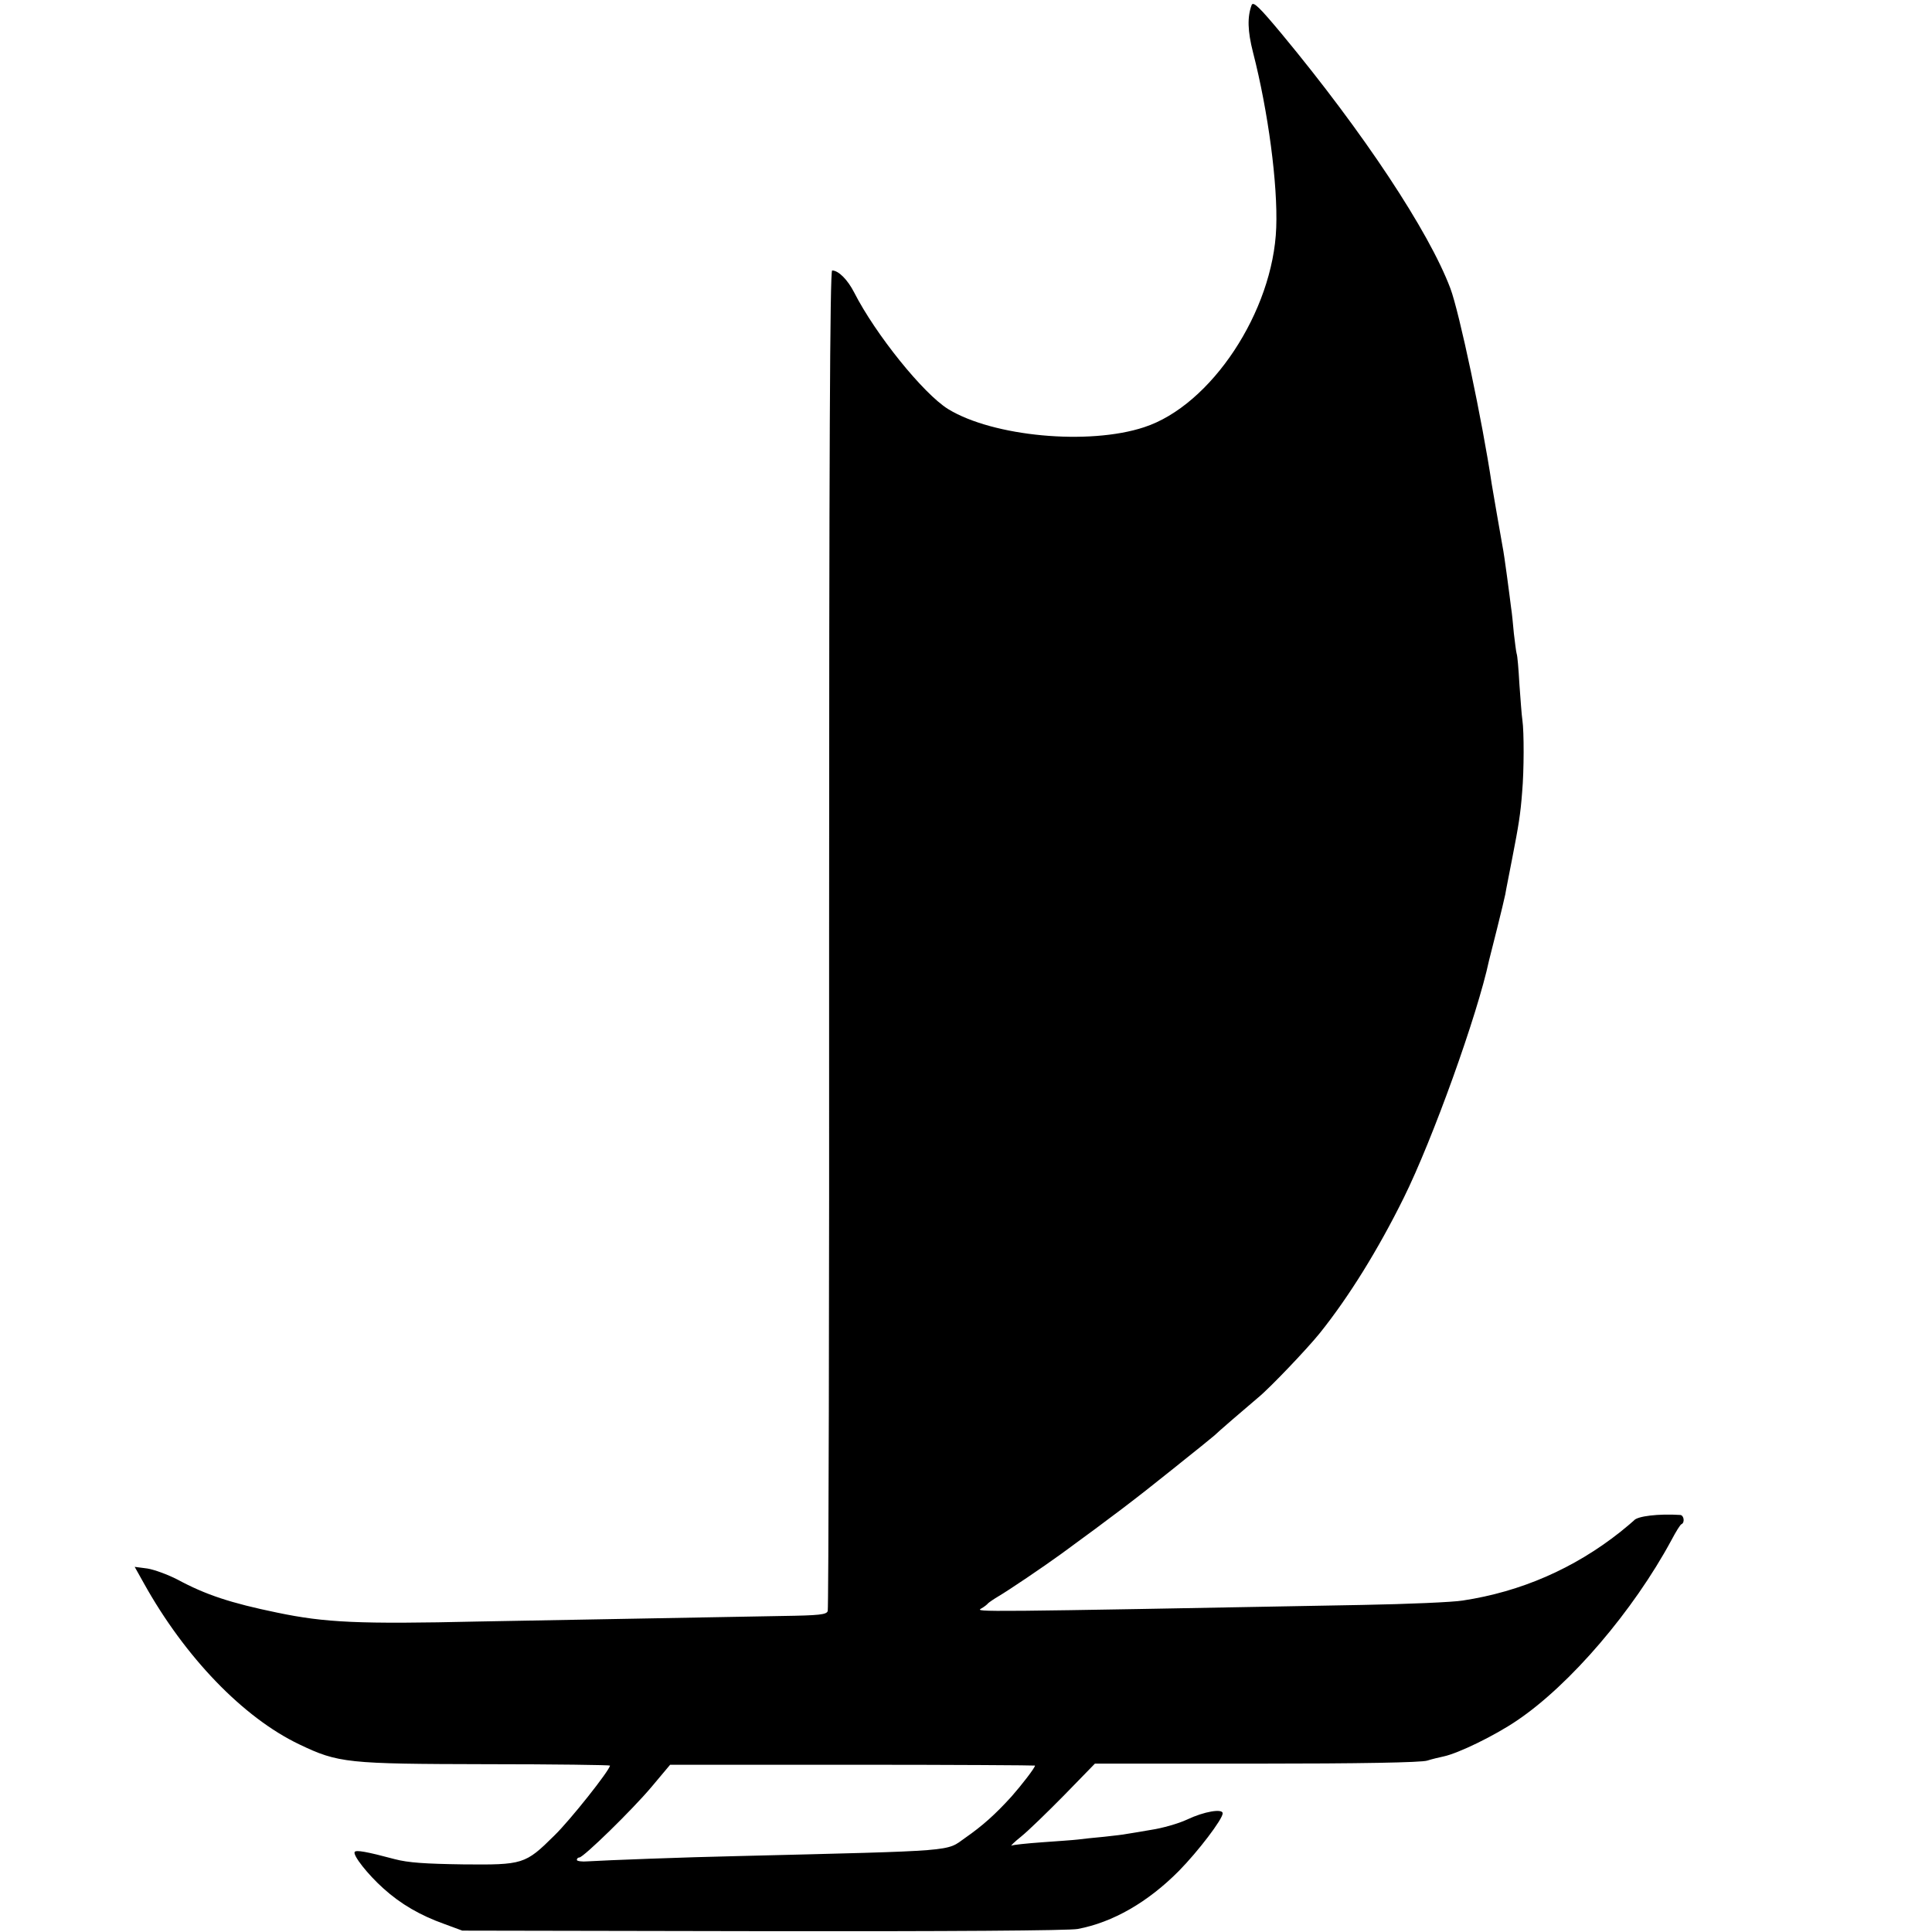 <?xml version="1.0" standalone="no"?>
<!DOCTYPE svg PUBLIC "-//W3C//DTD SVG 20010904//EN"
 "http://www.w3.org/TR/2001/REC-SVG-20010904/DTD/svg10.dtd">
<svg version="1.0" xmlns="http://www.w3.org/2000/svg"
 width="700pt" height="700pt" viewBox="0 0 700 700"
 preserveAspectRatio="xMidYMid meet">
<g transform="translate(0,700) scale(0.1,-0.1)"
fill="#000000" stroke="none">
<path d="M4535 6982 c-16 -43 -15 -94 5 -172 55 -214 90 -479 84 -635 -11
-303 -236 -644 -479 -723 -200 -66 -547 -34 -710 66 -90 56 -263 271 -340 422
-24 47 -57 80 -80 80 -8 0 -11 -679 -11 -2420 1 -1332 -2 -2428 -5 -2437 -4
-13 -29 -16 -165 -18 -281 -5 -924 -17 -1099 -20 -436 -10 -557 -4 -730 32
-170 35 -260 65 -362 120 -35 18 -84 36 -109 40 l-46 6 33 -59 c149 -268 360
-487 563 -584 142 -68 173 -71 679 -72 246 0 447 -3 447 -5 0 -16 -145 -199
-202 -254 -105 -104 -113 -106 -330 -104 -137 2 -199 6 -248 19 -101 27 -140
34 -145 26 -7 -12 47 -81 104 -132 63 -57 134 -98 221 -129 l65 -24 1090 -2
c663 -1 1110 2 1140 8 127 24 254 97 366 210 70 71 159 188 159 209 0 18 -67
7 -130 -23 -30 -14 -89 -31 -130 -37 -41 -7 -82 -14 -90 -15 -8 -2 -44 -6 -80
-10 -36 -3 -78 -8 -95 -10 -16 -2 -75 -6 -130 -10 -55 -4 -104 -9 -110 -12 -5
-2 10 13 35 33 25 20 95 88 156 150 l111 114 585 0 c371 0 598 4 619 11 19 6
45 12 59 15 53 11 185 75 266 130 193 130 422 398 560 654 16 30 32 57 37 58
12 6 8 32 -5 33 -78 5 -156 -4 -168 -20 -3 -3 -25 -22 -50 -42 -167 -132 -359
-216 -570 -248 -36 -6 -200 -13 -365 -16 -1402 -26 -1402 -26 -1380 -13 11 6
22 15 25 19 3 3 20 15 37 25 39 23 159 104 228 154 189 138 268 198 400 304
83 66 152 122 155 125 5 6 121 106 158 137 42 34 179 178 224 234 105 131 211
302 304 490 105 212 267 663 309 860 2 8 15 60 29 115 14 55 27 111 30 125 2
14 14 72 25 130 23 118 30 160 36 240 7 79 7 219 1 260 -3 19 -7 79 -11 132
-3 54 -7 103 -10 110 -2 7 -6 40 -10 73 -3 33 -7 75 -10 93 -2 18 -9 69 -15
115 -6 45 -13 93 -16 107 -10 57 -33 188 -39 225 -34 229 -118 625 -150 710
-78 207 -315 565 -611 922 -80 96 -103 119 -109 105z m-785 -6379 c0 -8 -48
-70 -85 -112 -60 -66 -105 -106 -168 -150 -71 -50 -18 -46 -827 -66 -188 -4
-475 -15 -540 -19 -22 -2 -40 1 -40 5 0 5 4 9 9 9 15 0 192 173 261 255 l68
81 661 0 c363 0 661 -2 661 -3z"/>
</g>
</svg>
